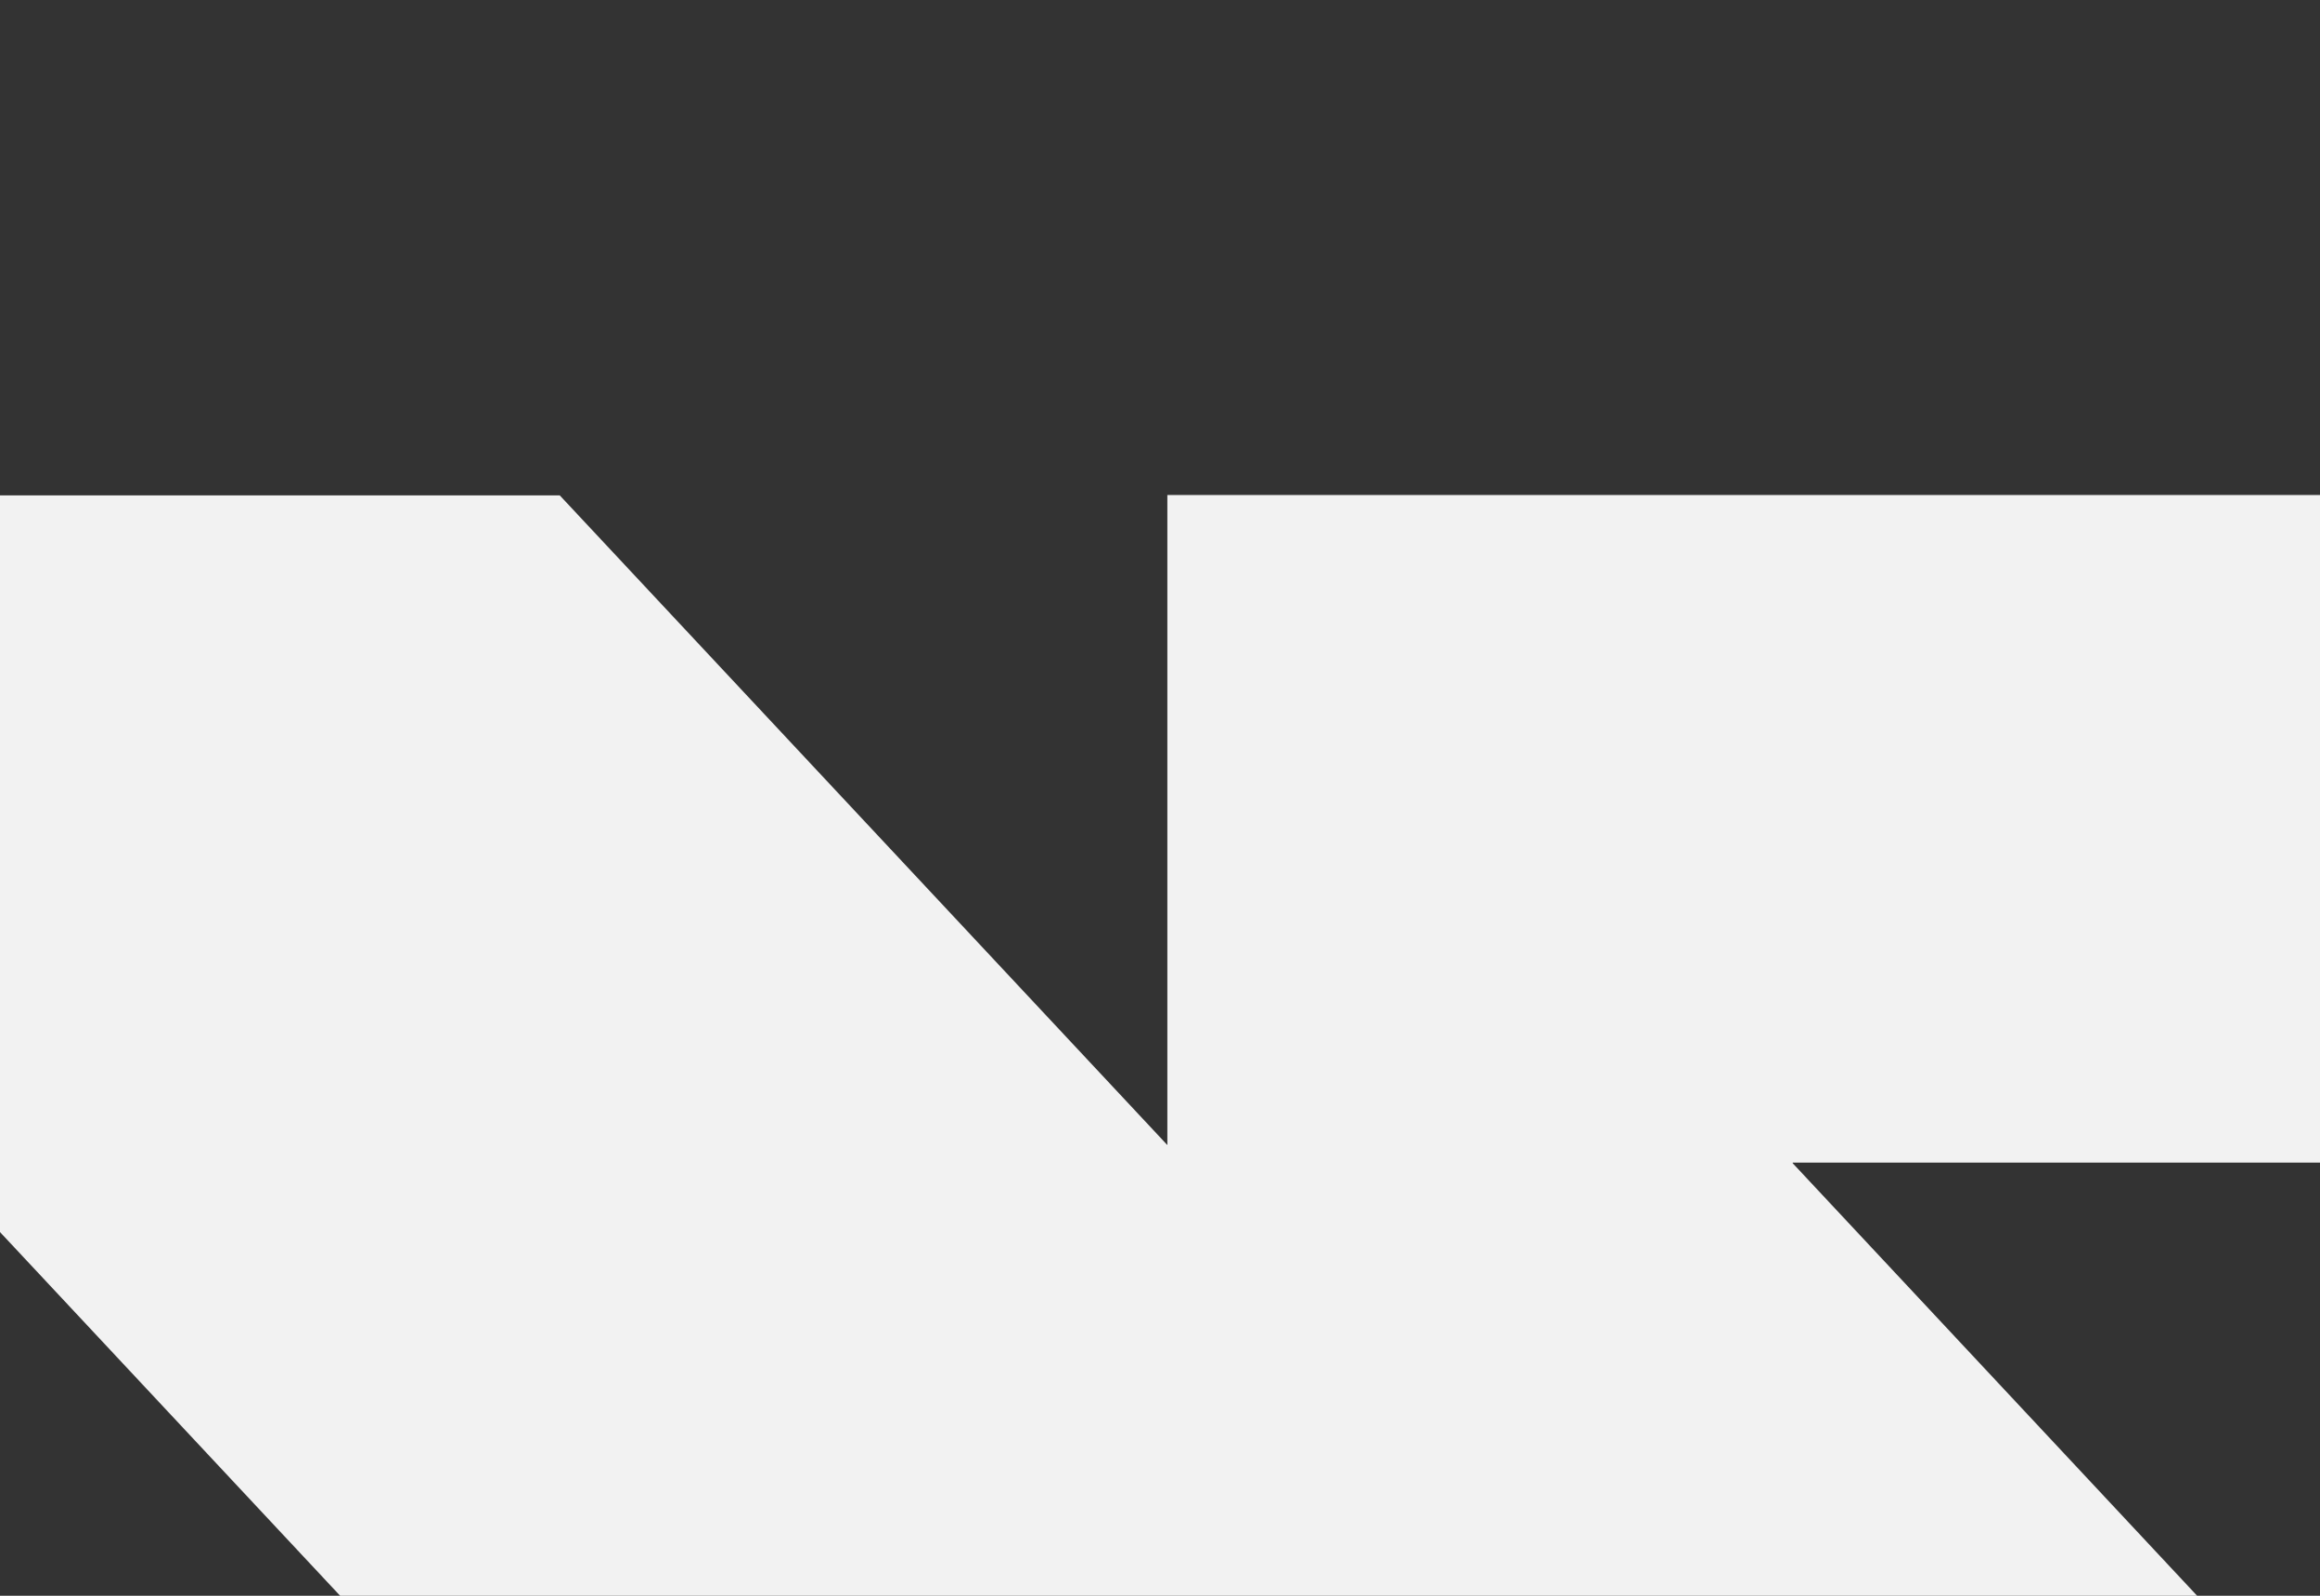 <svg width="314" height="216" viewBox="0 0 314 216" fill="none" xmlns="http://www.w3.org/2000/svg">
<rect x="0" y="0" width="314" height="216" fill="#333333" stroke="none"/>
<g clip-path="url(#clip0_24581_26728)">
<path d="M326.283 157.368H242.632V157.452L326.885 247.567H327.056L411.526 337.896V428.226H327.056L242.59 337.896V247.66H160.264V247.785H75.759L-8.746 157.42V67.054H75.759L157.995 154.993V67H326.283V157.368Z" fill="#F2F2F2"/>
</g>
<defs>
<clipPath id="clip0_24581_26728">
<rect width="314" height="216" rx="12" fill="white"/>
</clipPath>
</defs>
</svg>
